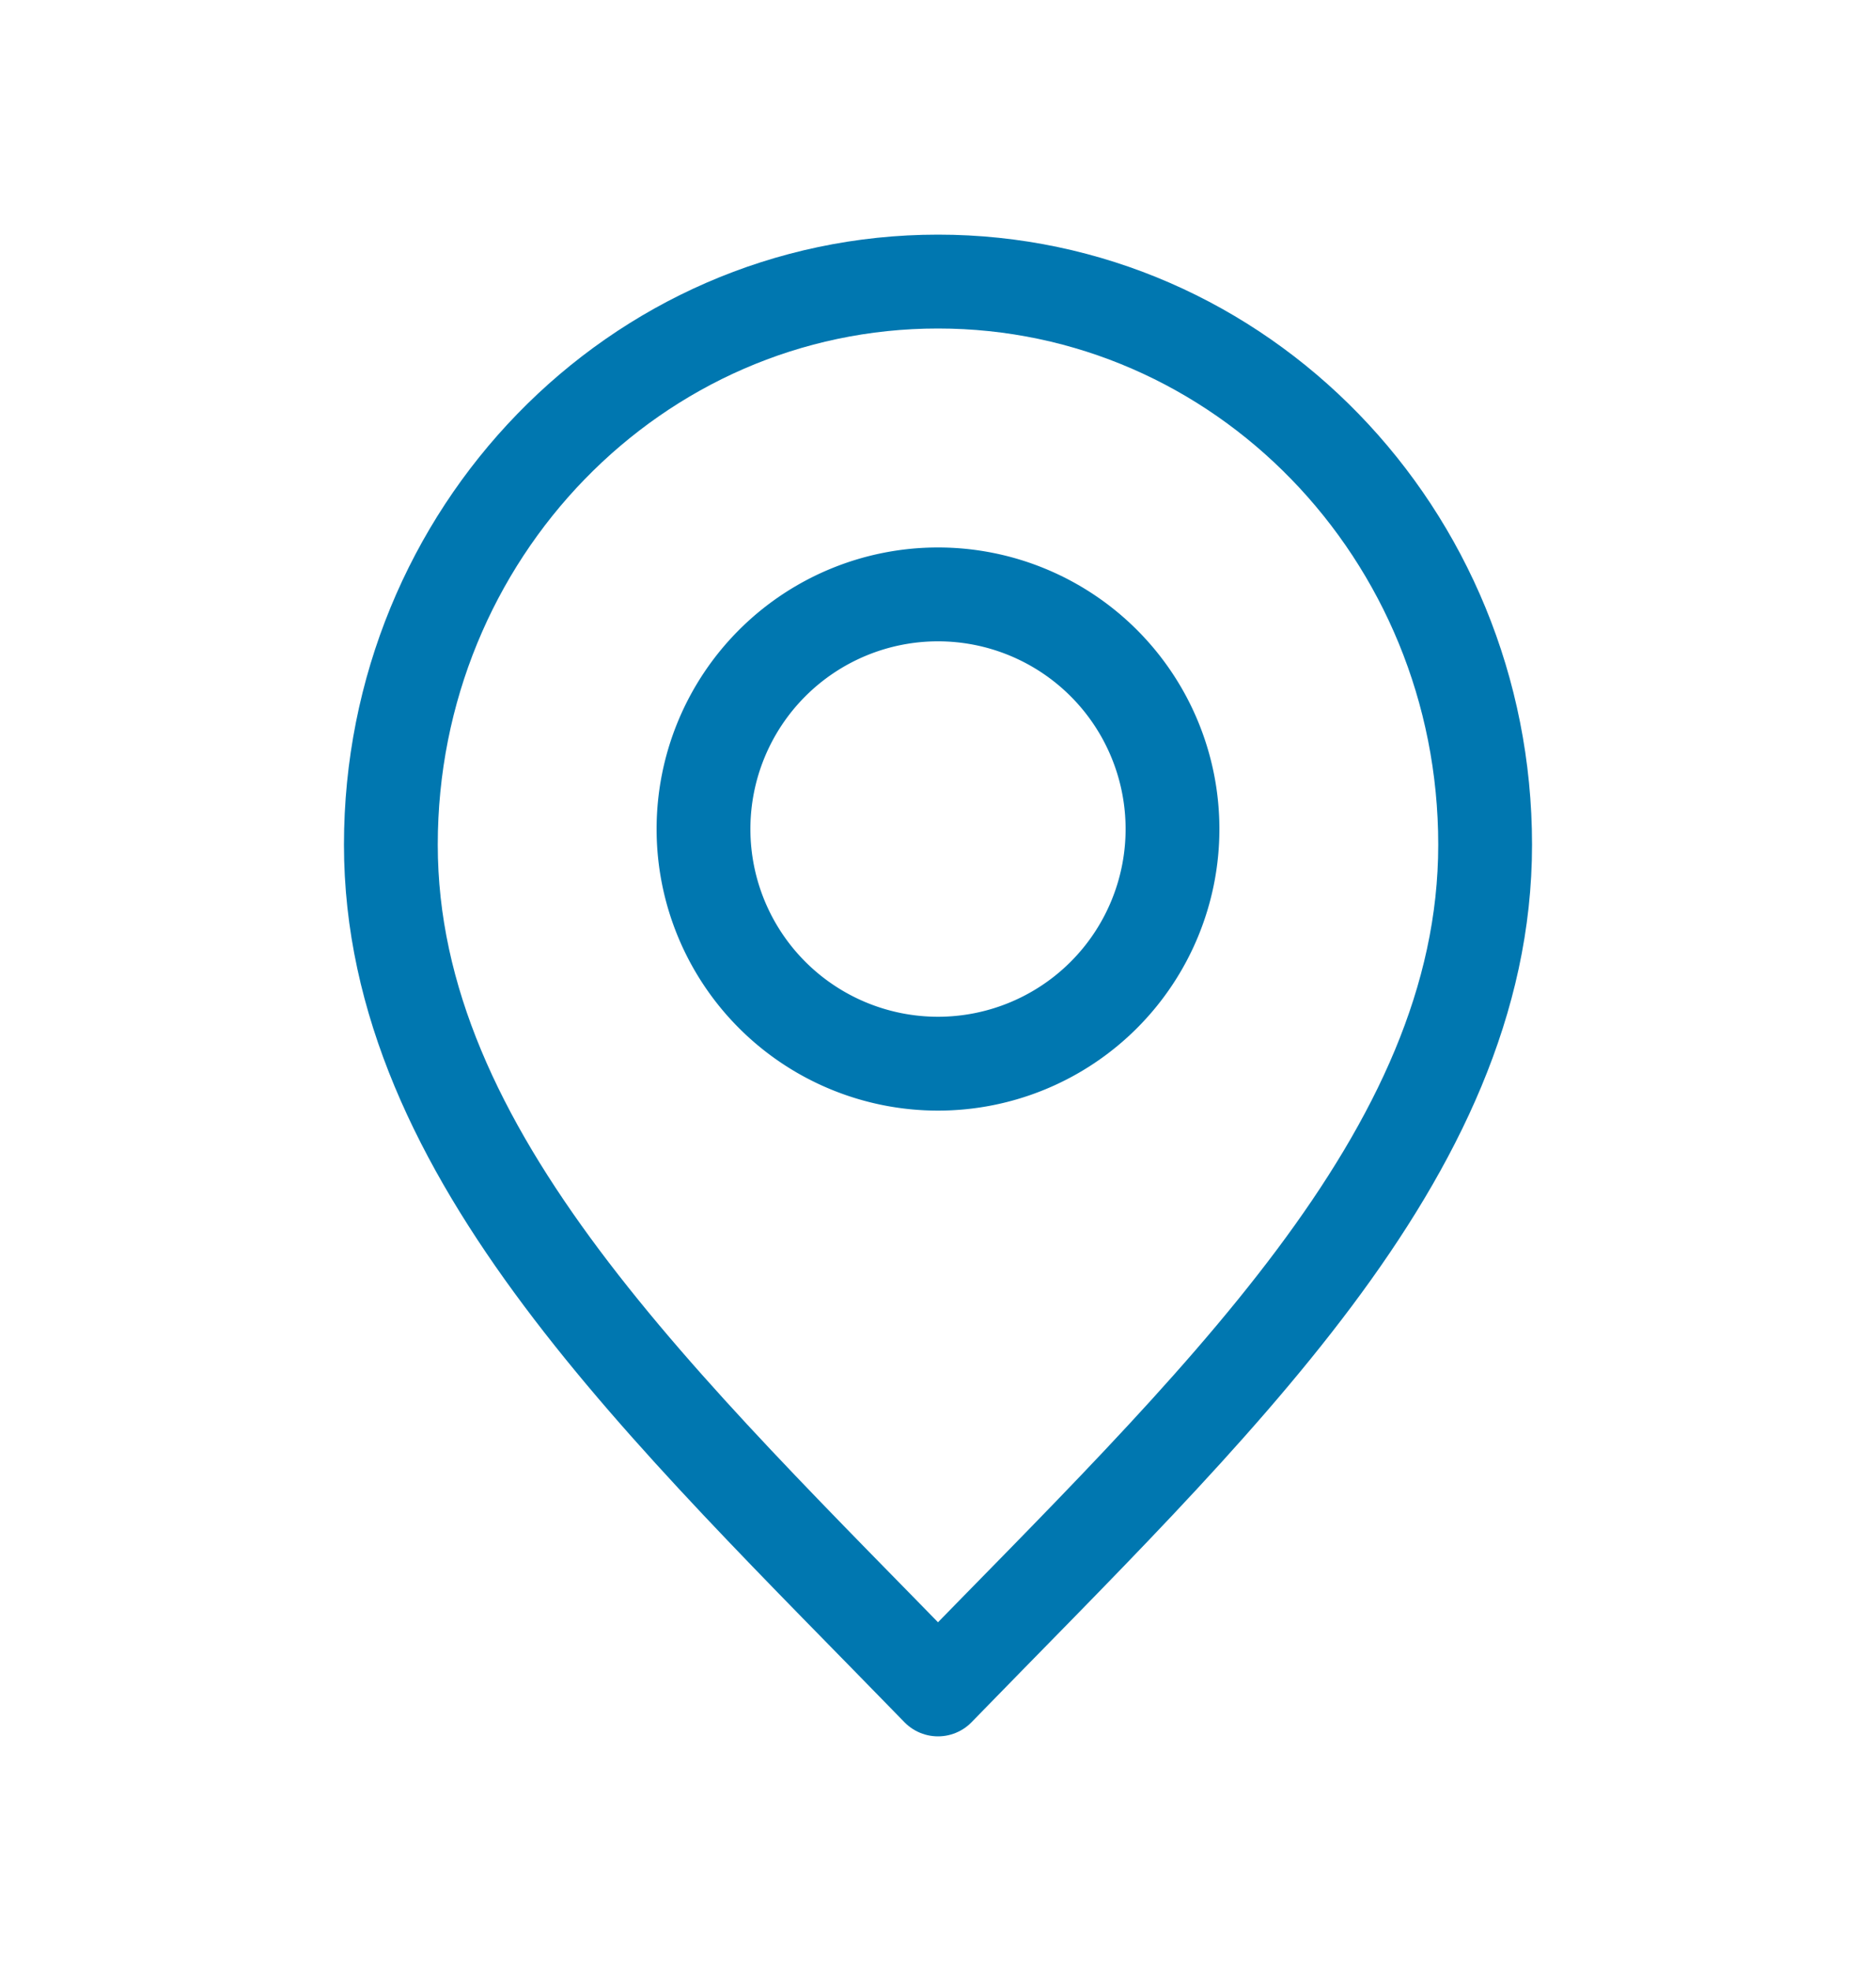 <svg width="20" height="21" fill="none" xmlns="http://www.w3.org/2000/svg"><path d="M10 18c2.917-3 5.833-5.686 5.833-9S13.222 3 10 3 4.167 5.686 4.167 9 7.083 15 10 18Z" stroke="#0077B0" stroke-linecap="round" stroke-linejoin="round"/><path d="M10 11.333a2.5 2.5 0 1 0 0-5 2.5 2.5 0 0 0 0 5Z" stroke="#0077B0" stroke-linecap="round" stroke-linejoin="round"/></svg>